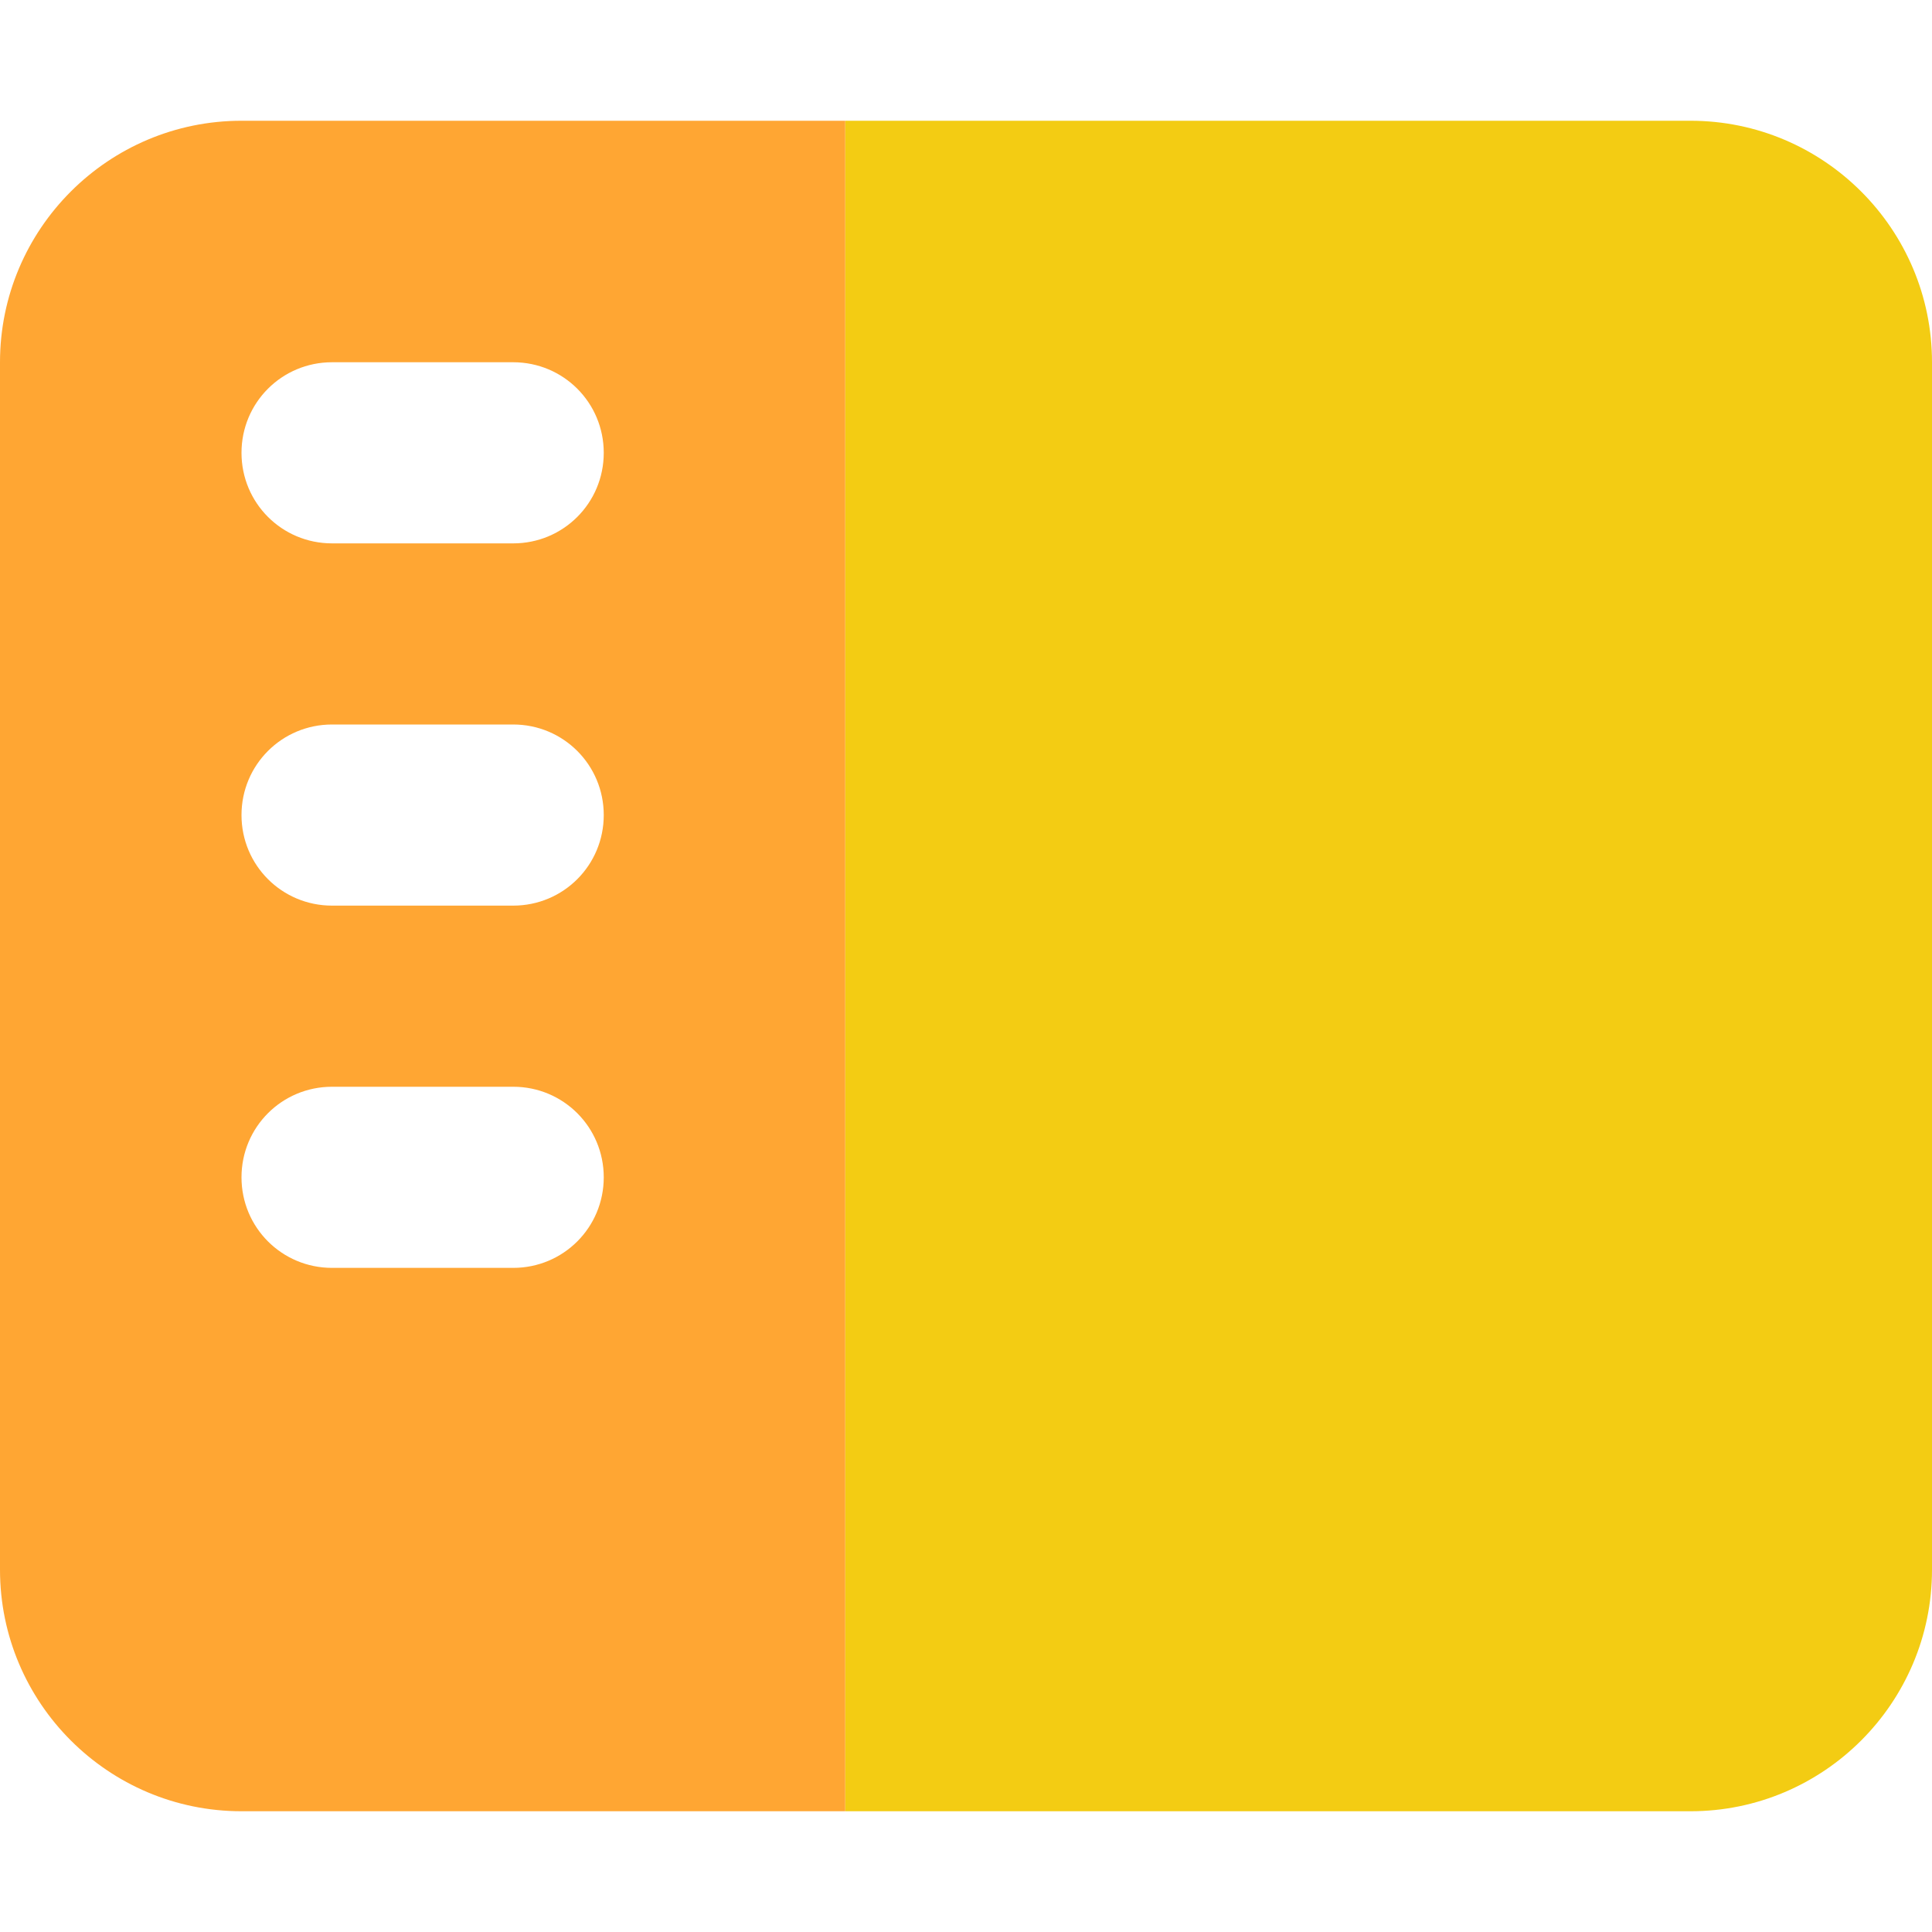 <?xml version="1.0" encoding="utf-8"?>
<!-- Generator: Adobe Illustrator 25.2.1, SVG Export Plug-In . SVG Version: 6.00 Build 0)  -->
<svg version="1.1" id="Layer_1" xmlns="http://www.w3.org/2000/svg" xmlns:xlink="http://www.w3.org/1999/xlink" x="0px" y="0px"
	 viewBox="0 0 512 512" style="enable-background:new 0 0 512 512;" xml:space="preserve">
<style type="text/css">
	.st0{fill:#F3CC13;}
	.st1{fill:#FFA633;}
</style>
<path class="st0" d="M512,96c0-35.3-28.7-64-64-64H224v448h224c35.3,0,64-28.7,64-64V96z"/>
<path class="st1" d="M64,32C28.7,32,0,60.7,0,96v320c0,35.3,28.7,64,64,64h160V32H64z M88,96h48c13.3,0,24,10.7,24,24
	s-10.7,24-24,24H88c-13.3,0-24-10.7-24-24S74.7,96,88,96z M64,216c0-13.3,10.7-24,24-24h48c13.3,0,24,10.7,24,24s-10.7,24-24,24H88
	C74.7,240,64,229.3,64,216z M88,288h48c13.3,0,24,10.7,24,24s-10.7,24-24,24H88c-13.3,0-24-10.7-24-24S74.7,288,88,288z"/>
</svg>
